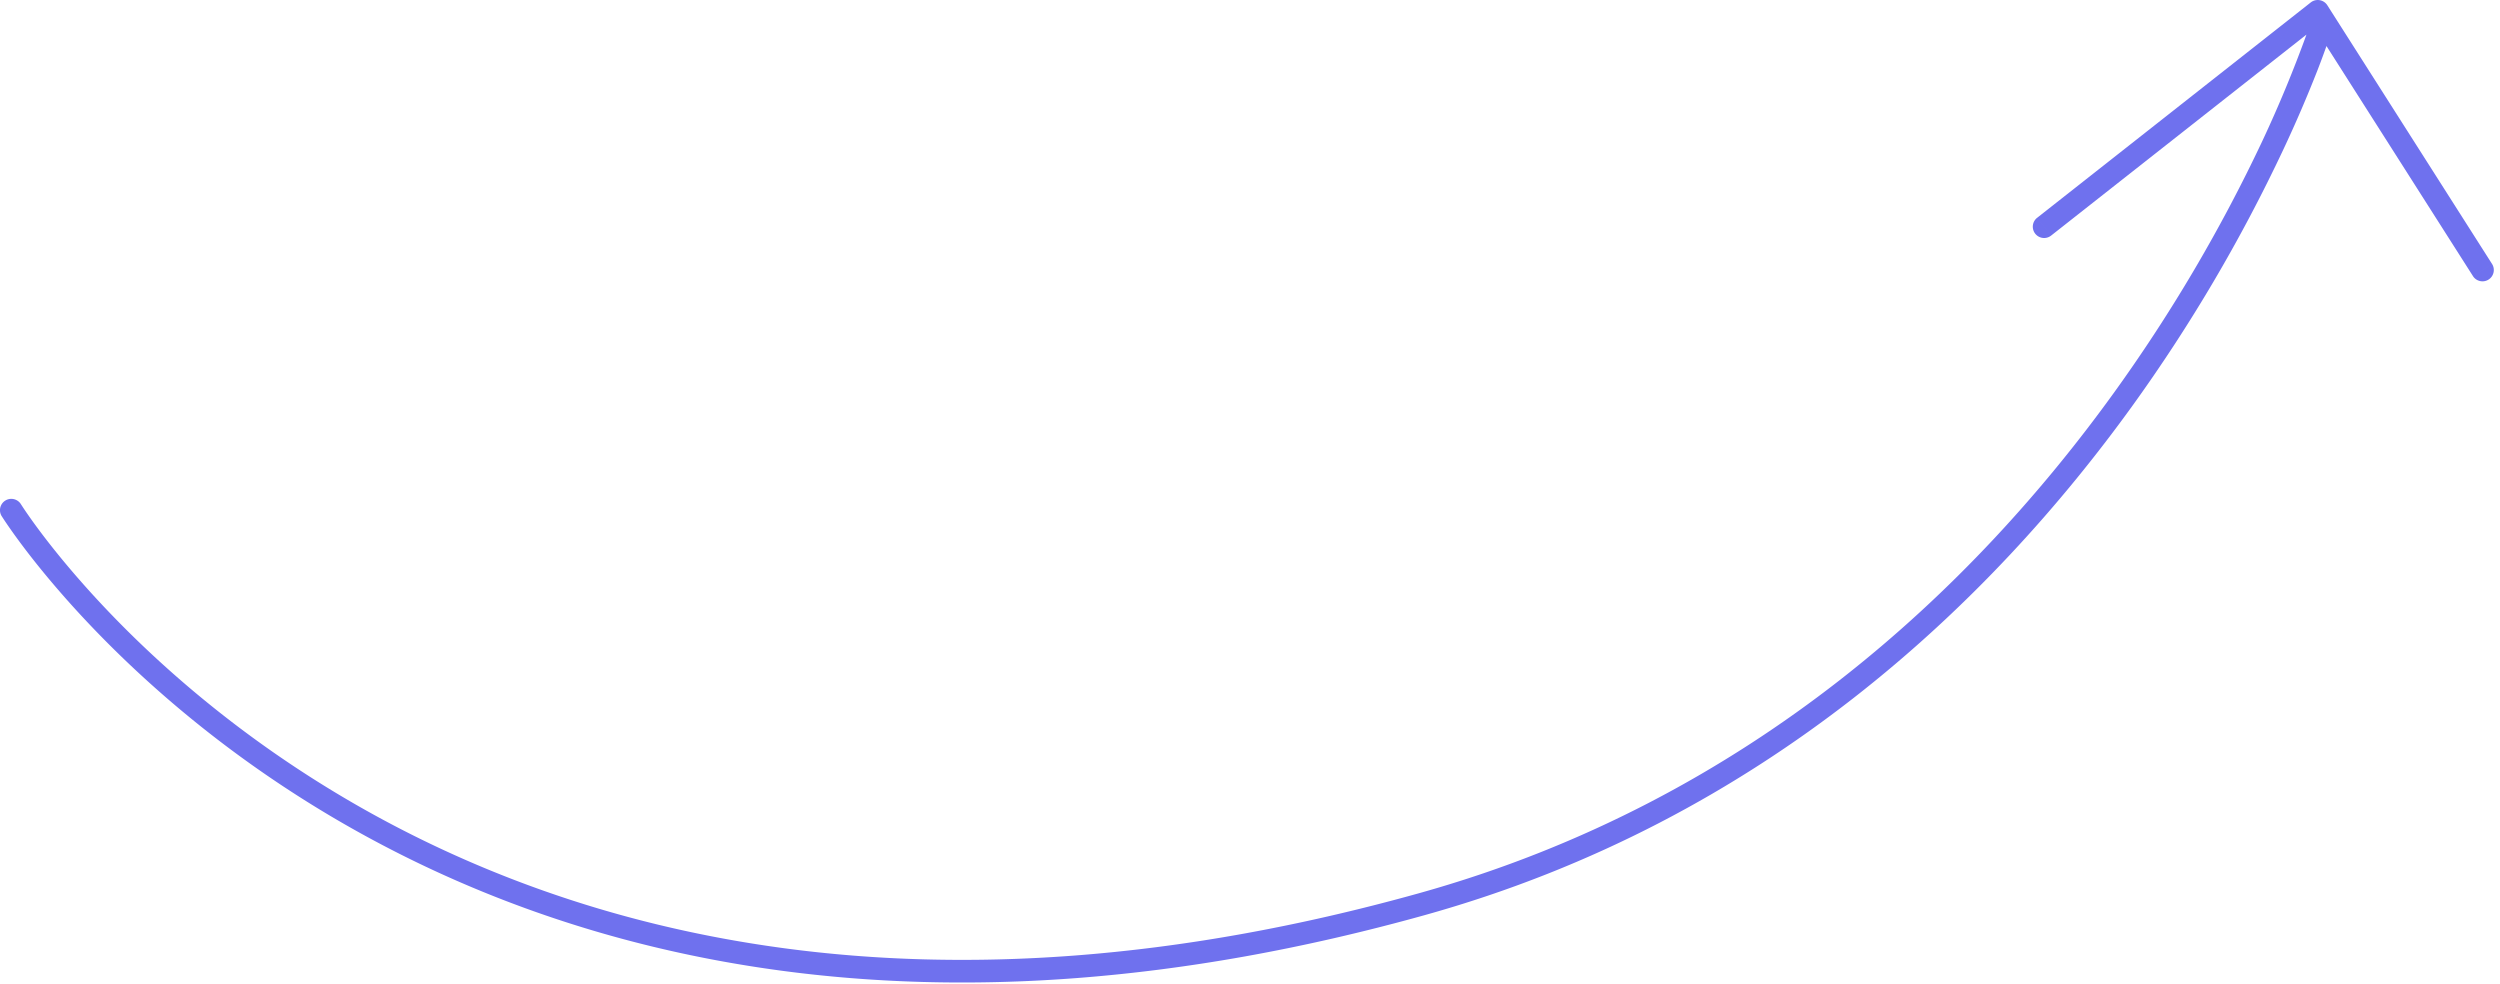 <svg xmlns="http://www.w3.org/2000/svg" width="221" height="87" fill="none" viewBox="0 0 221 87"><path fill="#6F71EE" d="M1.849 44.571A1 1 0 1 0 .15 45.63l1.7-1.06ZM125.69 79.93l-.269-.963.269.963Zm80.161-76.41a1 1 0 1 0-1.902-.62l1.902.62Zm-25.769 15.734a1 1 0 0 0 1.237 1.572l-1.237-1.572ZM204.89 1l.844-.537a1.002 1.002 0 0 0-1.462-.249l.618.786Zm13.726 23.417a1 1 0 0 0 1.687-1.074l-1.687 1.074ZM1 45.1c-.849.529-.848.53-.848.53l.002.003.007.01a6.417 6.417 0 0 0 .11.172c.076.117.189.288.339.508.3.44.749 1.078 1.349 1.878 1.2 1.6 3.009 3.848 5.453 6.466 4.887 5.235 12.322 11.95 22.524 17.892 20.43 11.9 51.88 20.649 96.023 8.334l-.538-1.926c-43.607 12.165-74.502 3.5-94.479-8.136C20.94 65.005 13.655 58.423 8.874 53.302 6.484 50.742 4.72 48.55 3.558 47a48.969 48.969 0 0 1-1.295-1.803 27.106 27.106 0 0 1-.414-.625v-.001L1 45.1Zm124.959 35.793c30.11-8.4 50.084-27.76 62.516-44.978a142.484 142.484 0 0 0 13.342-22.633 114.969 114.969 0 0 0 3.058-7.096 73.542 73.542 0 0 0 .914-2.481 11.003 11.003 0 0 0 .06-.181l.001-.003c.001 0 .001-.001-.95-.311l-.951-.31v.002l-.003.006a112.19 112.19 0 0 1-3.94 9.524 140.455 140.455 0 0 1-13.153 22.313c-12.261 16.982-31.892 35.982-61.432 44.222l.538 1.926Zm55.36-60.067 24.19-19.04-1.237-1.572-24.19 19.04 1.237 1.572Zm22.728-19.289 14.569 22.88 1.687-1.074L205.734.463l-1.687 1.074Z"></path></svg>